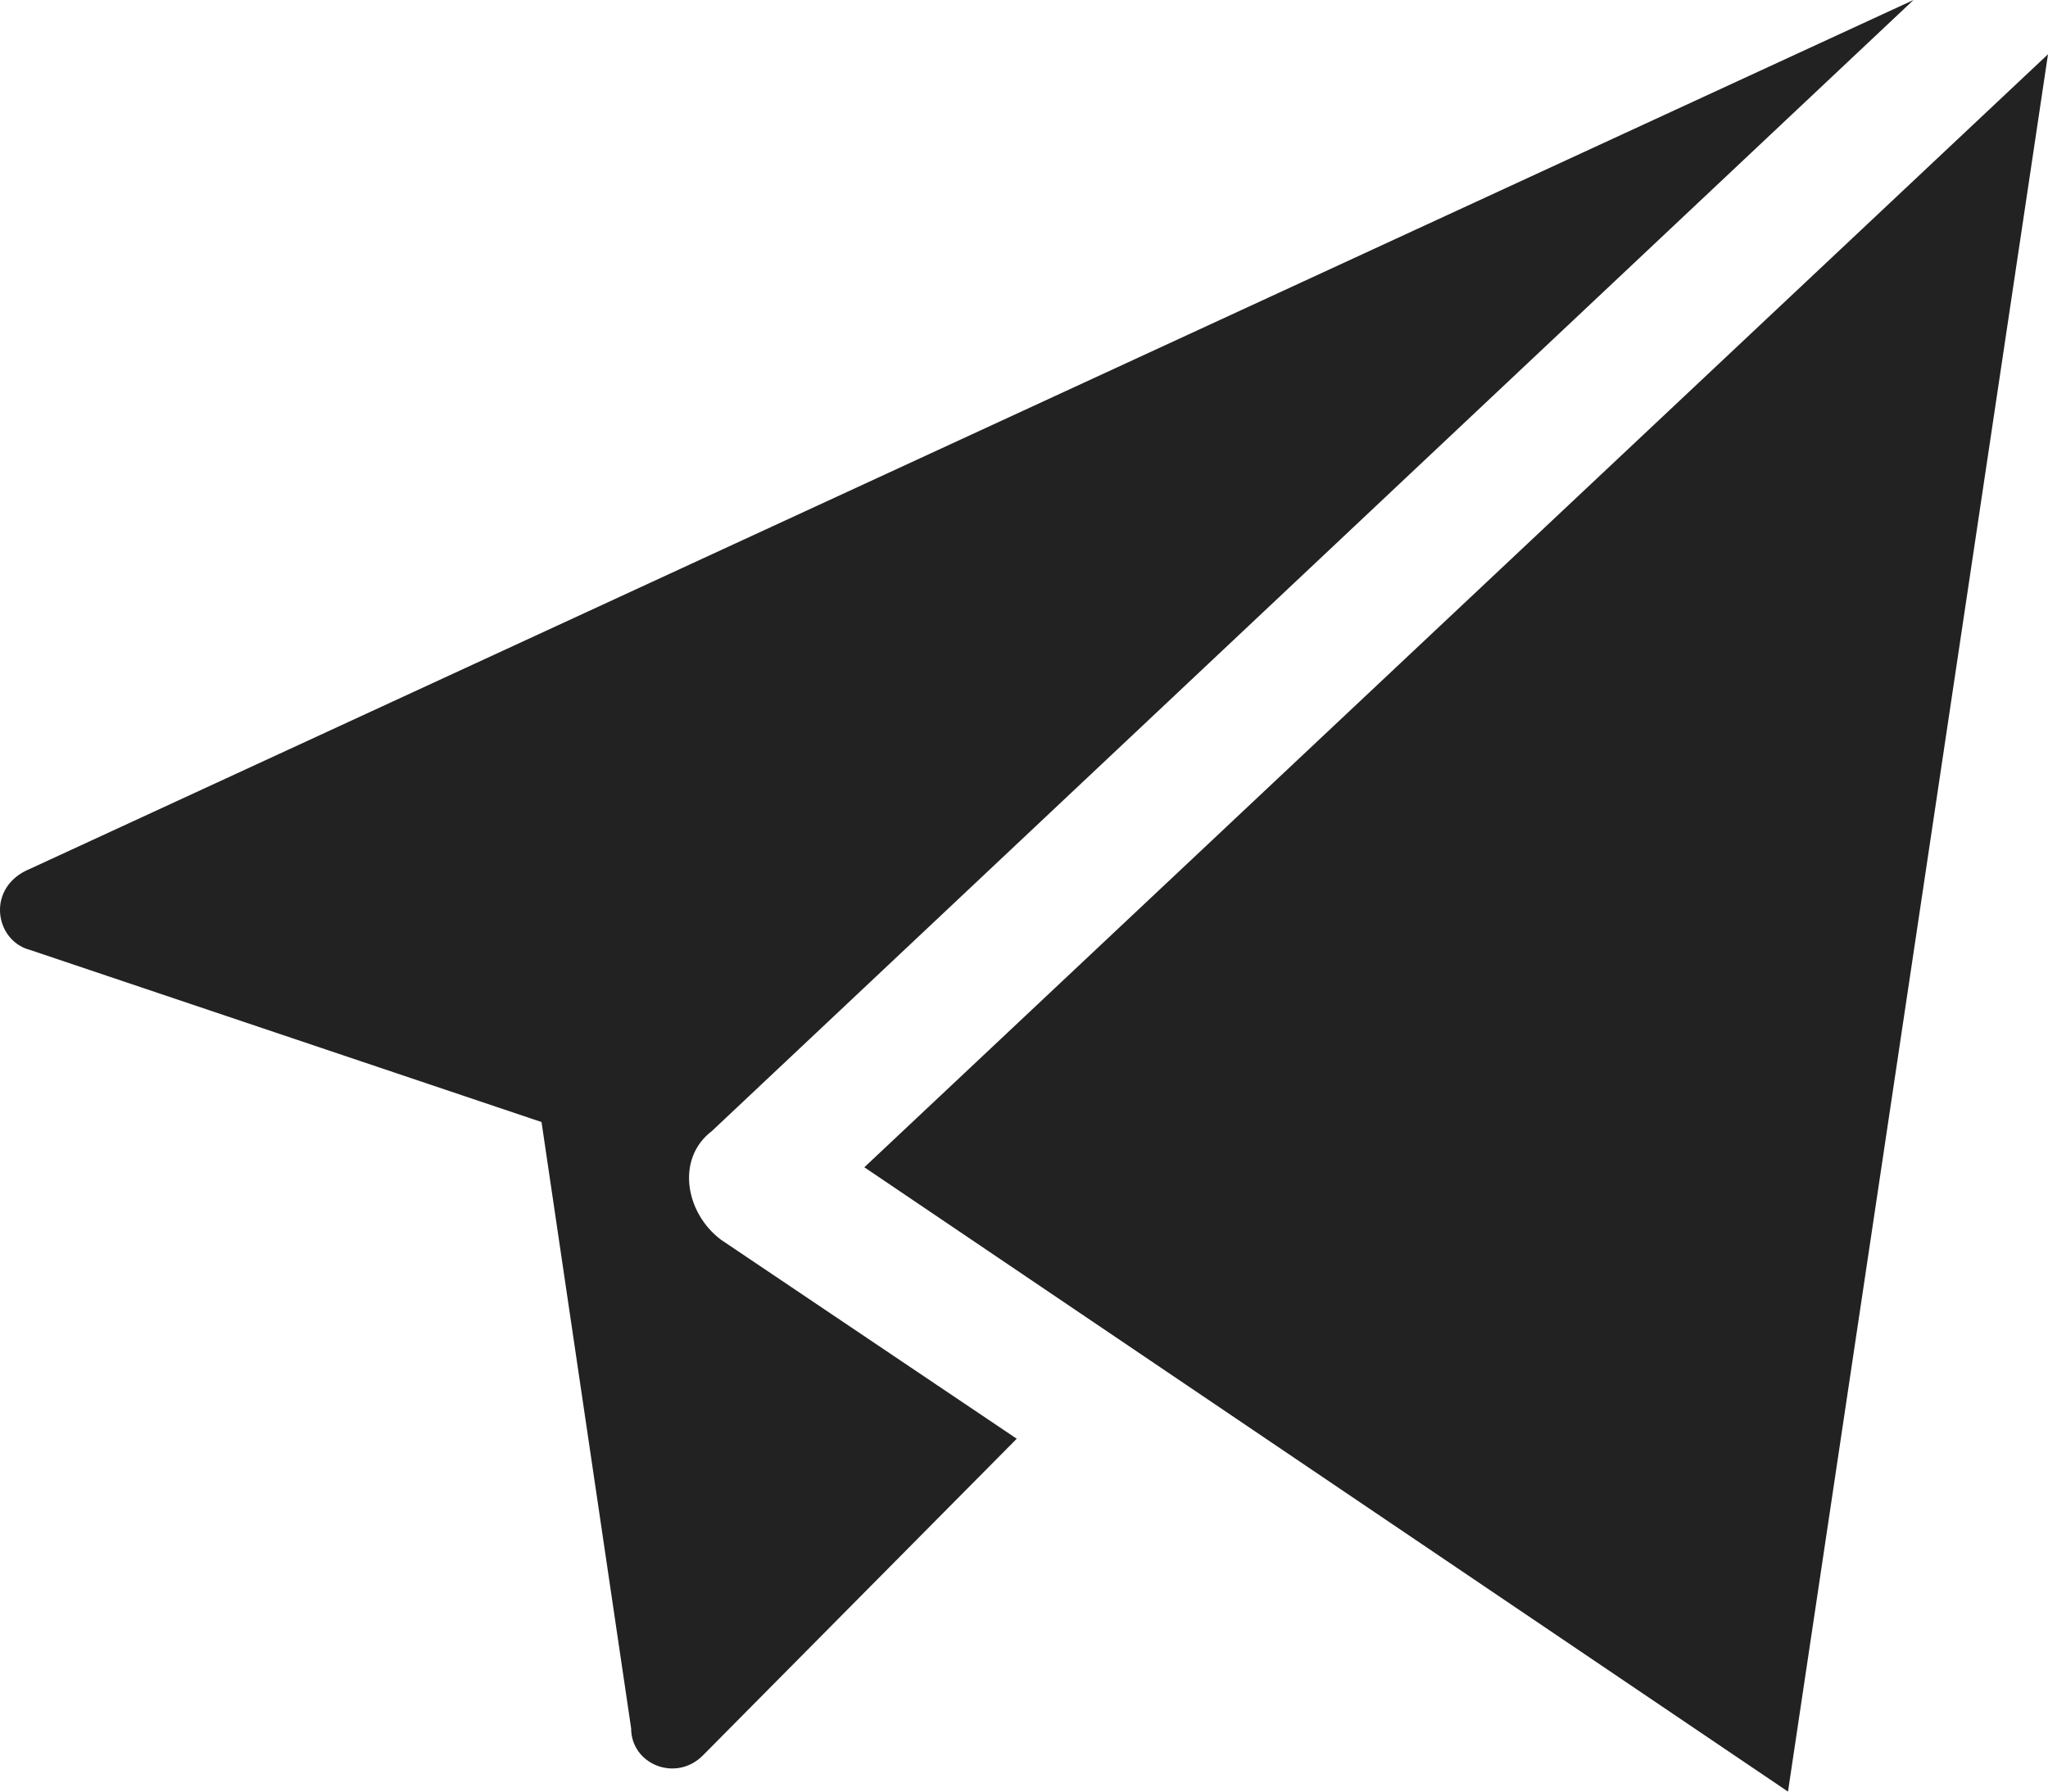 <?xml version="1.0" encoding="UTF-8"?> <svg xmlns="http://www.w3.org/2000/svg" width="24" height="21" viewBox="0 0 24 21" fill="none"> <path d="M24 0.636L20.953 21L10.129 13.682L24 0.636ZM22.424 0L8.342 13.258C7.922 13.576 8.027 14.212 8.447 14.53L11.915 16.864L8.237 20.576C7.922 20.894 7.396 20.682 7.396 20.258L6.346 13.152L0.356 11.136C-0.065 11.03 -0.17 10.394 0.356 10.182L22.424 0Z" fill="#222222"></path> </svg> 
